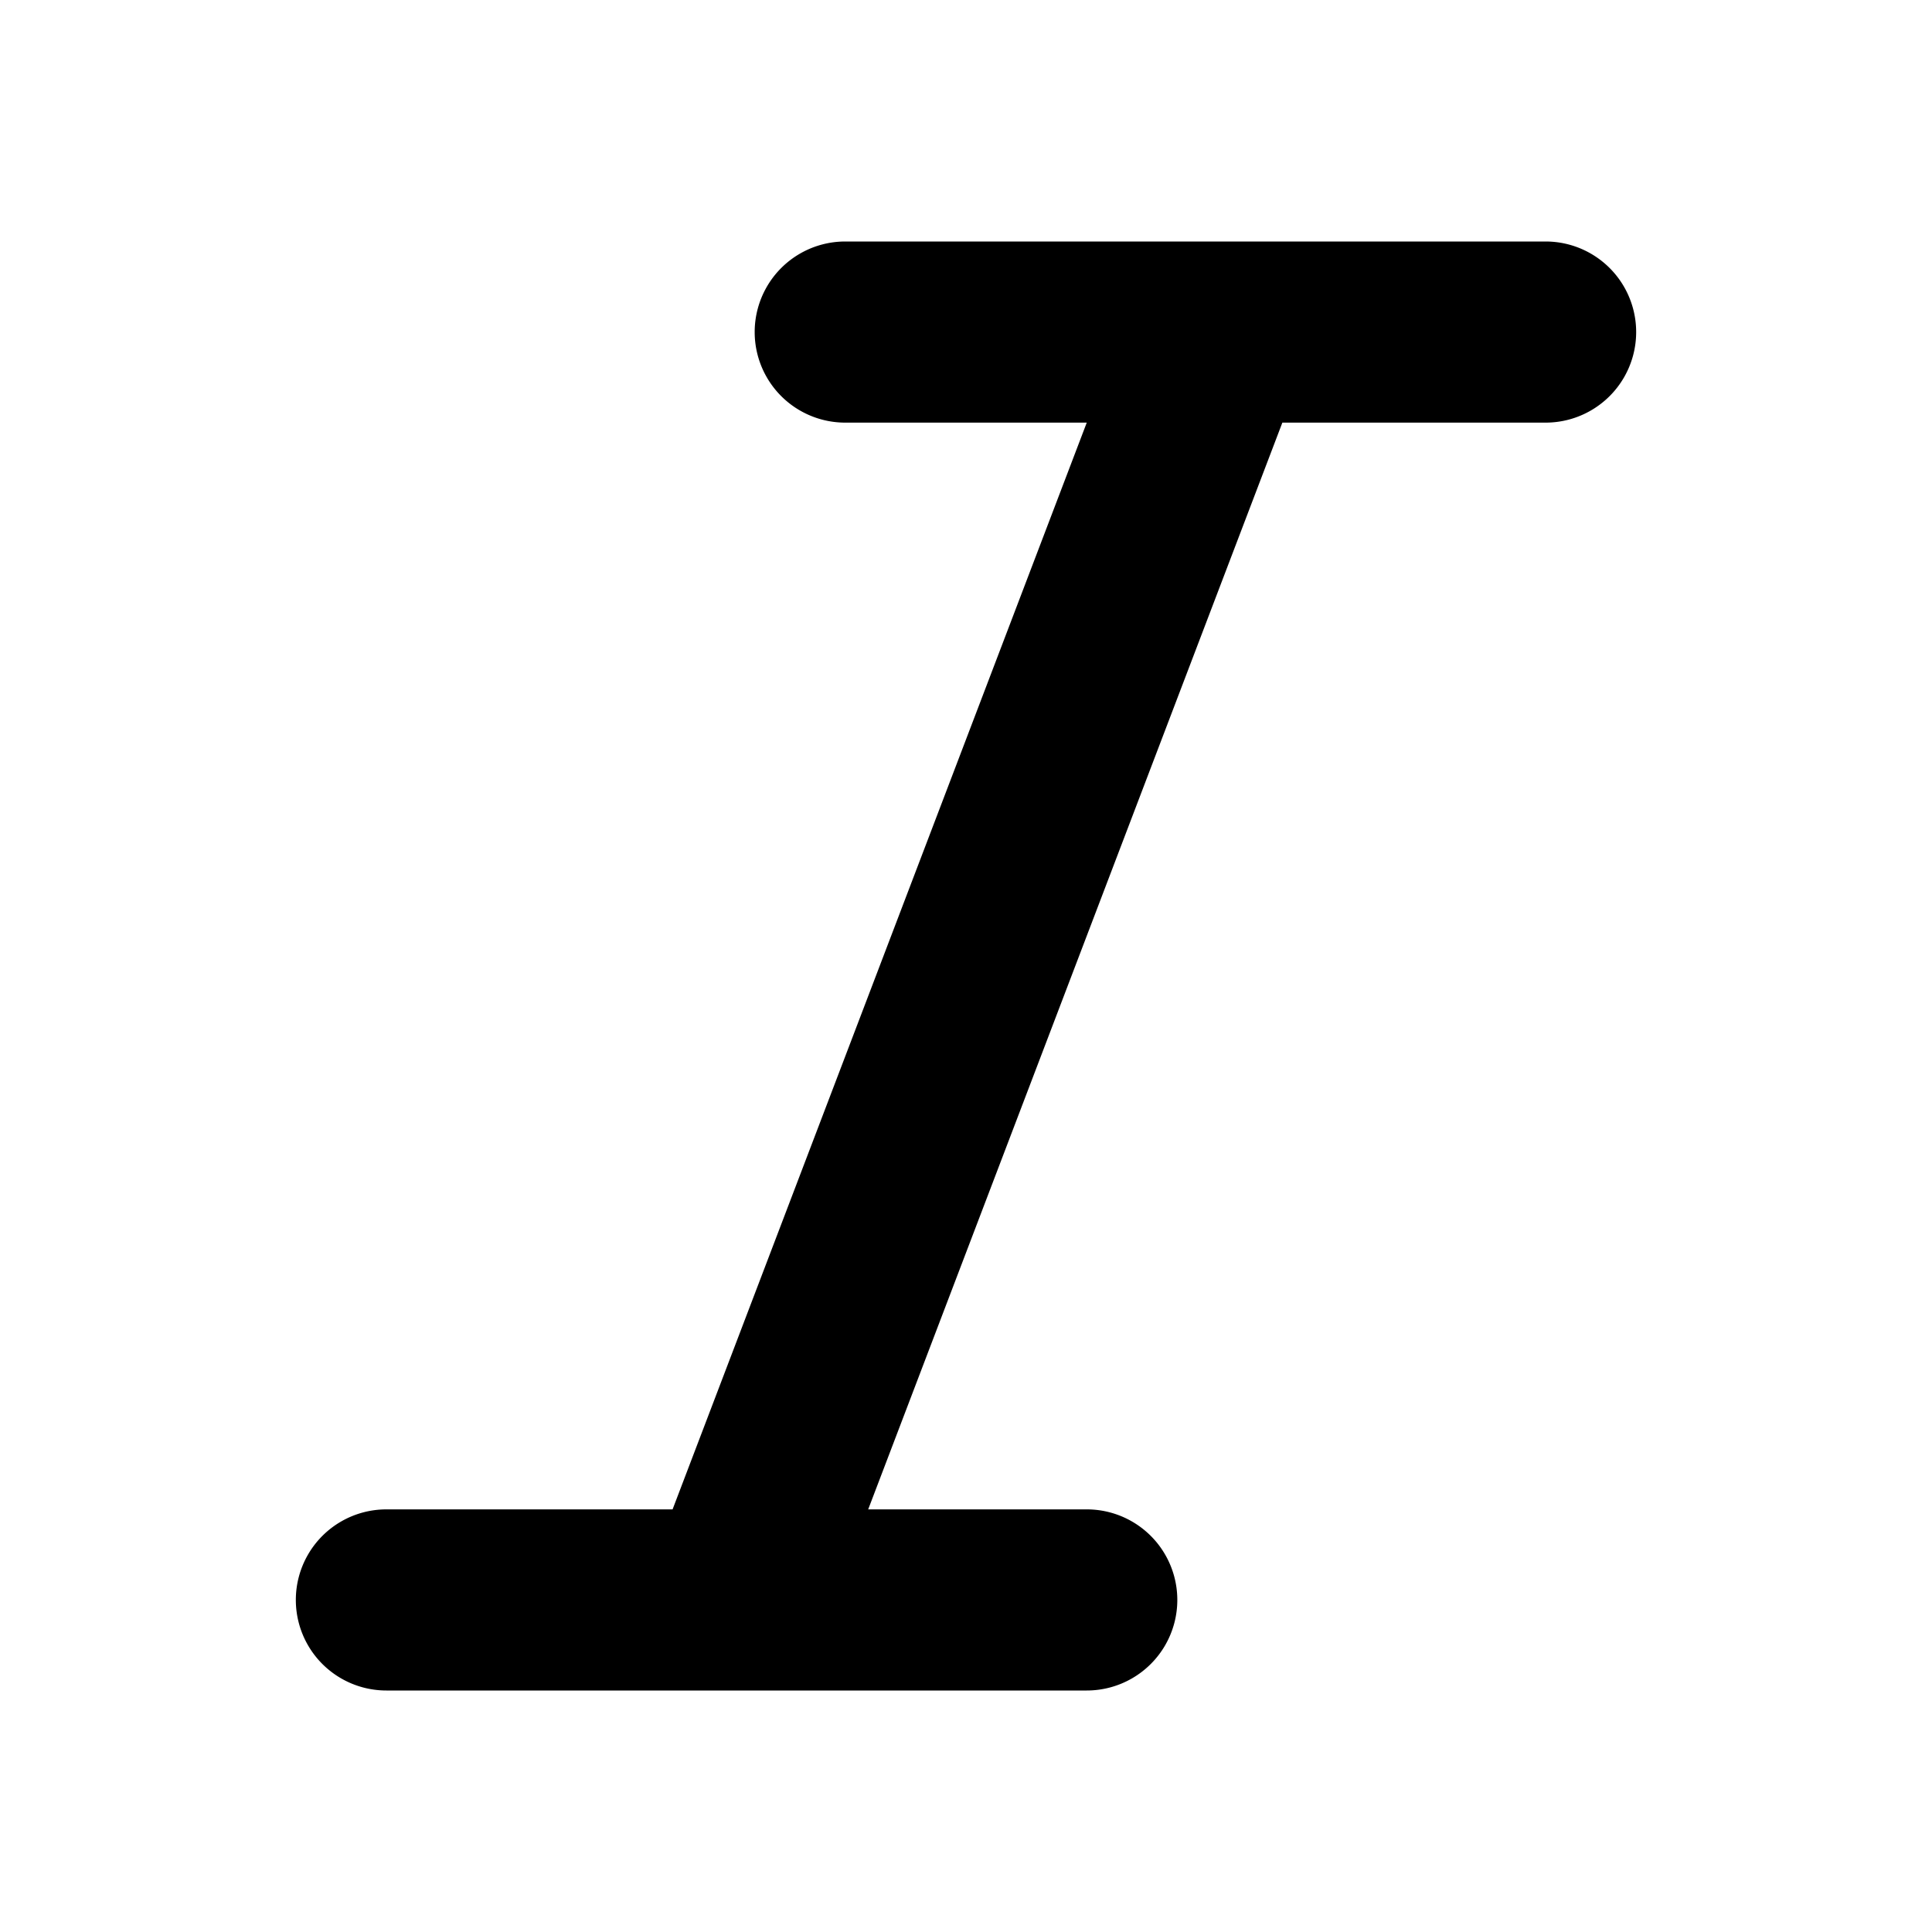 <svg width="16" height="16" viewBox="0 0 16 16" xmlns="http://www.w3.org/2000/svg"><path d="M12.8 2H7a.75.75 0 0 0 0 1.5H9l-3.43 9H3.2a.75.75 0 0 0 0 1.5H9a.75.75 0 0 0 0-1.5H7.19l3.43-9h2.18a.75.75 0 0 0 0-1.5Z"/></svg>